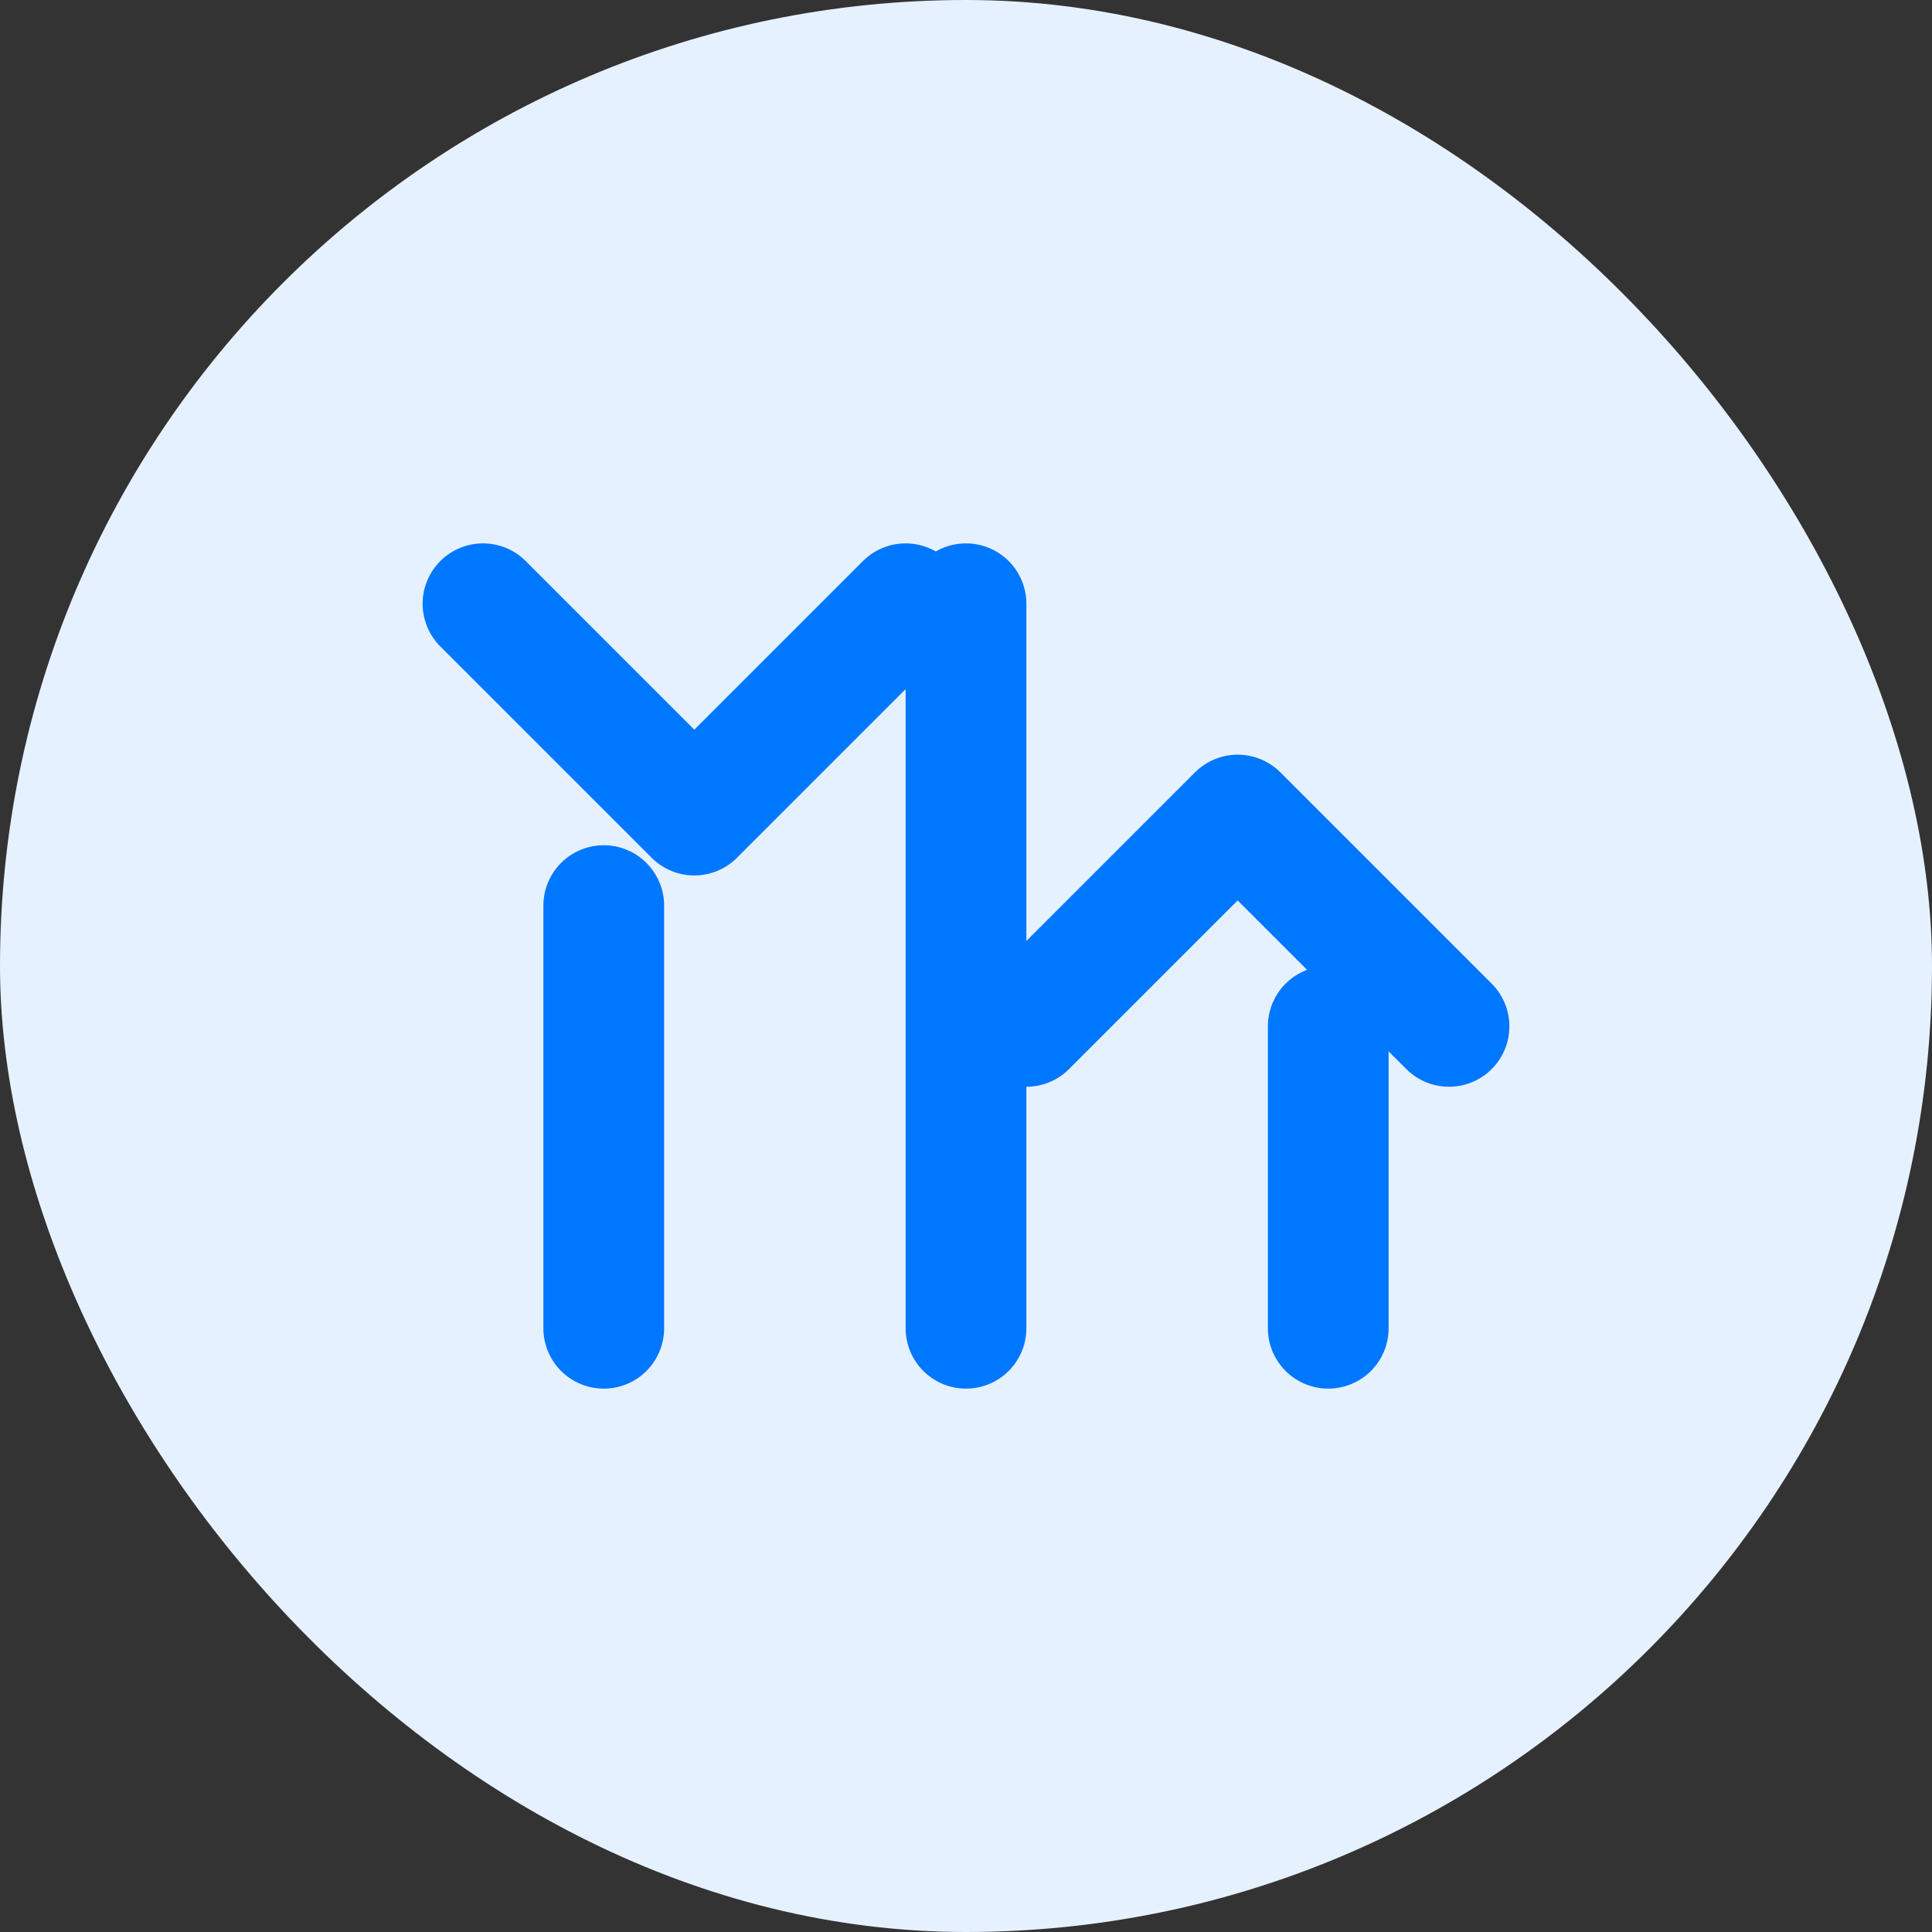 <?xml version="1.0" encoding="UTF-8"?>
<svg width="64" height="64" viewBox="0 0 64 64" fill="none" xmlns="http://www.w3.org/2000/svg">
  <rect x="0" y="0" width="64" height="64" fill="#333333" stroke="none"/>
  <rect width="64" height="64" rx="32" fill="#E6F1FF"/>
  <path d="M20 44V30M32 44V20M44 44V34" stroke="#0077FF" stroke-width="4" stroke-linecap="round" stroke-linejoin="round"/>
  <path d="M16 20L23 27L30 20" stroke="#0077FF" stroke-width="4" stroke-linecap="round" stroke-linejoin="round"/>
  <path d="M48 34L41 27L34 34" stroke="#0077FF" stroke-width="4" stroke-linecap="round" stroke-linejoin="round"/>
</svg>